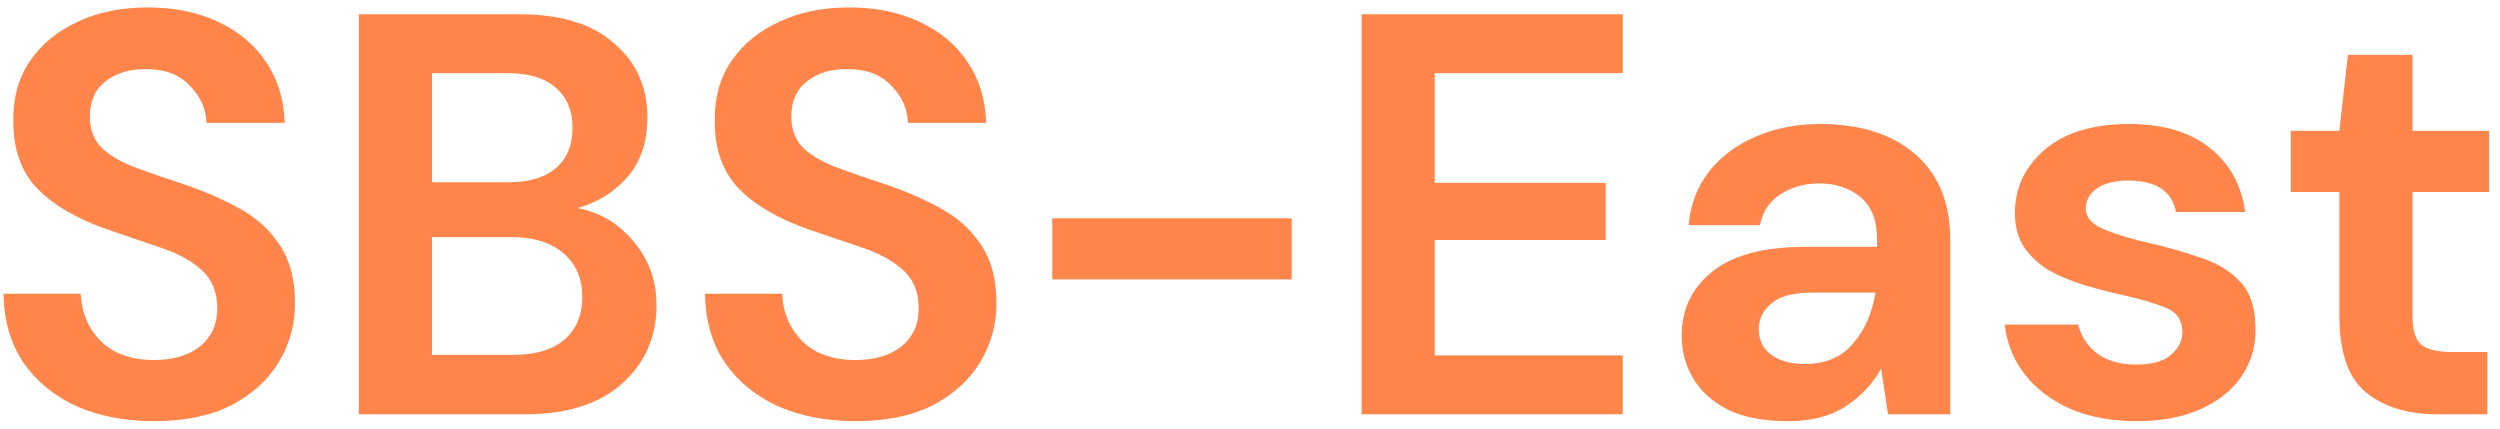 <?xml version="1.0" encoding="UTF-8"?> <svg xmlns="http://www.w3.org/2000/svg" width="175" height="30" viewBox="0 0 175 30" fill="none"> <path d="M10.811 29.48C8.758 29.48 6.945 29.133 5.371 28.44C3.798 27.72 2.558 26.707 1.651 25.4C0.745 24.067 0.278 22.453 0.251 20.56H5.651C5.705 21.867 6.171 22.973 7.051 23.88C7.958 24.76 9.198 25.2 10.771 25.2C12.131 25.2 13.211 24.88 14.011 24.24C14.811 23.573 15.211 22.693 15.211 21.6C15.211 20.453 14.851 19.56 14.131 18.92C13.438 18.28 12.505 17.76 11.331 17.36C10.158 16.96 8.905 16.533 7.571 16.08C5.411 15.333 3.758 14.373 2.611 13.2C1.491 12.027 0.931 10.467 0.931 8.52C0.905 6.867 1.291 5.453 2.091 4.28C2.918 3.08 4.038 2.16 5.451 1.52C6.865 0.853 8.491 0.52 10.331 0.52C12.198 0.52 13.838 0.853 15.251 1.52C16.691 2.187 17.811 3.12 18.611 4.32C19.438 5.52 19.878 6.947 19.931 8.6H14.451C14.425 7.613 14.038 6.747 13.291 6C12.571 5.227 11.558 4.84 10.251 4.84C9.131 4.813 8.185 5.093 7.411 5.68C6.665 6.24 6.291 7.067 6.291 8.16C6.291 9.093 6.585 9.84 7.171 10.4C7.758 10.933 8.558 11.387 9.571 11.76C10.585 12.133 11.745 12.533 13.051 12.96C14.438 13.44 15.705 14 16.851 14.64C17.998 15.28 18.918 16.133 19.611 17.2C20.305 18.24 20.651 19.587 20.651 21.24C20.651 22.707 20.278 24.067 19.531 25.32C18.785 26.573 17.678 27.587 16.211 28.36C14.745 29.107 12.945 29.48 10.811 29.48ZM25.118 29V1H36.358C39.265 1 41.478 1.68 42.998 3.04C44.545 4.373 45.318 6.093 45.318 8.2C45.318 9.96 44.838 11.373 43.878 12.44C42.945 13.48 41.798 14.187 40.438 14.56C42.038 14.88 43.358 15.68 44.398 16.96C45.438 18.213 45.958 19.68 45.958 21.36C45.958 23.573 45.158 25.4 43.558 26.84C41.958 28.28 39.692 29 36.758 29H25.118ZM30.238 12.76H35.598C37.038 12.76 38.145 12.427 38.918 11.76C39.692 11.093 40.078 10.147 40.078 8.92C40.078 7.747 39.692 6.827 38.918 6.16C38.172 5.467 37.038 5.12 35.518 5.12H30.238V12.76ZM30.238 24.84H35.958C37.478 24.84 38.652 24.493 39.478 23.8C40.332 23.08 40.758 22.08 40.758 20.8C40.758 19.493 40.318 18.467 39.438 17.72C38.558 16.973 37.372 16.6 35.878 16.6H30.238V24.84ZM59.913 29.48C57.859 29.48 56.046 29.133 54.473 28.44C52.9 27.72 51.66 26.707 50.753 25.4C49.846 24.067 49.38 22.453 49.353 20.56H54.753C54.806 21.867 55.273 22.973 56.153 23.88C57.059 24.76 58.3 25.2 59.873 25.2C61.233 25.2 62.313 24.88 63.113 24.24C63.913 23.573 64.313 22.693 64.313 21.6C64.313 20.453 63.953 19.56 63.233 18.92C62.539 18.28 61.606 17.76 60.433 17.36C59.26 16.96 58.006 16.533 56.673 16.08C54.513 15.333 52.859 14.373 51.713 13.2C50.593 12.027 50.033 10.467 50.033 8.52C50.006 6.867 50.393 5.453 51.193 4.28C52.02 3.08 53.139 2.16 54.553 1.52C55.966 0.853 57.593 0.52 59.433 0.52C61.3 0.52 62.94 0.853 64.353 1.52C65.793 2.187 66.913 3.12 67.713 4.32C68.54 5.52 68.98 6.947 69.033 8.6H63.553C63.526 7.613 63.139 6.747 62.393 6C61.673 5.227 60.66 4.84 59.353 4.84C58.233 4.813 57.286 5.093 56.513 5.68C55.766 6.24 55.393 7.067 55.393 8.16C55.393 9.093 55.686 9.84 56.273 10.4C56.859 10.933 57.66 11.387 58.673 11.76C59.686 12.133 60.846 12.533 62.153 12.96C63.539 13.44 64.806 14 65.953 14.64C67.1 15.28 68.019 16.133 68.713 17.2C69.406 18.24 69.753 19.587 69.753 21.24C69.753 22.707 69.379 24.067 68.633 25.32C67.886 26.573 66.779 27.587 65.313 28.36C63.846 29.107 62.046 29.48 59.913 29.48ZM73.66 19.56V15.28H90.42V19.56H73.66ZM95.314 29V1H113.594V5.12H100.434V12.8H112.394V16.8H100.434V24.88H113.594V29H95.314ZM125.159 29.48C123.452 29.48 122.052 29.213 120.959 28.68C119.865 28.12 119.052 27.387 118.519 26.48C117.985 25.573 117.719 24.573 117.719 23.48C117.719 21.64 118.439 20.147 119.879 19C121.319 17.853 123.479 17.28 126.359 17.28H131.399V16.8C131.399 15.44 131.012 14.44 130.239 13.8C129.465 13.16 128.505 12.84 127.359 12.84C126.319 12.84 125.412 13.093 124.639 13.6C123.865 14.08 123.385 14.8 123.199 15.76H118.199C118.332 14.32 118.812 13.067 119.639 12C120.492 10.933 121.585 10.12 122.919 9.56C124.252 8.973 125.745 8.68 127.399 8.68C130.225 8.68 132.452 9.387 134.079 10.8C135.705 12.213 136.519 14.213 136.519 16.8V29H132.159L131.679 25.8C131.092 26.867 130.265 27.747 129.199 28.44C128.159 29.133 126.812 29.48 125.159 29.48ZM126.319 25.48C127.785 25.48 128.919 25 129.719 24.04C130.545 23.08 131.065 21.893 131.279 20.48H126.919C125.559 20.48 124.585 20.733 123.999 21.24C123.412 21.72 123.119 22.32 123.119 23.04C123.119 23.813 123.412 24.413 123.999 24.84C124.585 25.267 125.359 25.48 126.319 25.48ZM149.605 29.48C147.845 29.48 146.298 29.2 144.965 28.64C143.631 28.053 142.565 27.253 141.765 26.24C140.965 25.227 140.485 24.053 140.325 22.72H145.485C145.645 23.493 146.071 24.16 146.765 24.72C147.485 25.253 148.405 25.52 149.525 25.52C150.645 25.52 151.458 25.293 151.965 24.84C152.498 24.387 152.765 23.867 152.765 23.28C152.765 22.427 152.391 21.853 151.645 21.56C150.898 21.24 149.858 20.933 148.525 20.64C147.671 20.453 146.805 20.227 145.925 19.96C145.045 19.693 144.231 19.36 143.485 18.96C142.765 18.533 142.178 18 141.725 17.36C141.271 16.693 141.045 15.88 141.045 14.92C141.045 13.16 141.738 11.68 143.125 10.48C144.538 9.28 146.511 8.68 149.045 8.68C151.391 8.68 153.258 9.227 154.645 10.32C156.058 11.413 156.898 12.92 157.165 14.84H152.325C152.031 13.373 150.925 12.64 149.005 12.64C148.045 12.64 147.298 12.827 146.765 13.2C146.258 13.573 146.005 14.04 146.005 14.6C146.005 15.187 146.391 15.653 147.165 16C147.938 16.347 148.965 16.667 150.245 16.96C151.631 17.28 152.898 17.64 154.045 18.04C155.218 18.413 156.151 18.987 156.845 19.76C157.538 20.507 157.885 21.587 157.885 23C157.911 24.227 157.591 25.333 156.925 26.32C156.258 27.307 155.298 28.08 154.045 28.64C152.791 29.2 151.311 29.48 149.605 29.48ZM170.635 29C168.555 29 166.889 28.493 165.635 27.48C164.382 26.467 163.755 24.667 163.755 22.08V13.44H160.355V9.16H163.755L164.355 3.84H168.875V9.16H174.235V13.44H168.875V22.12C168.875 23.08 169.075 23.747 169.475 24.12C169.902 24.467 170.622 24.64 171.635 24.64H174.115V29H170.635Z" fill="#FF854A"></path> </svg> 